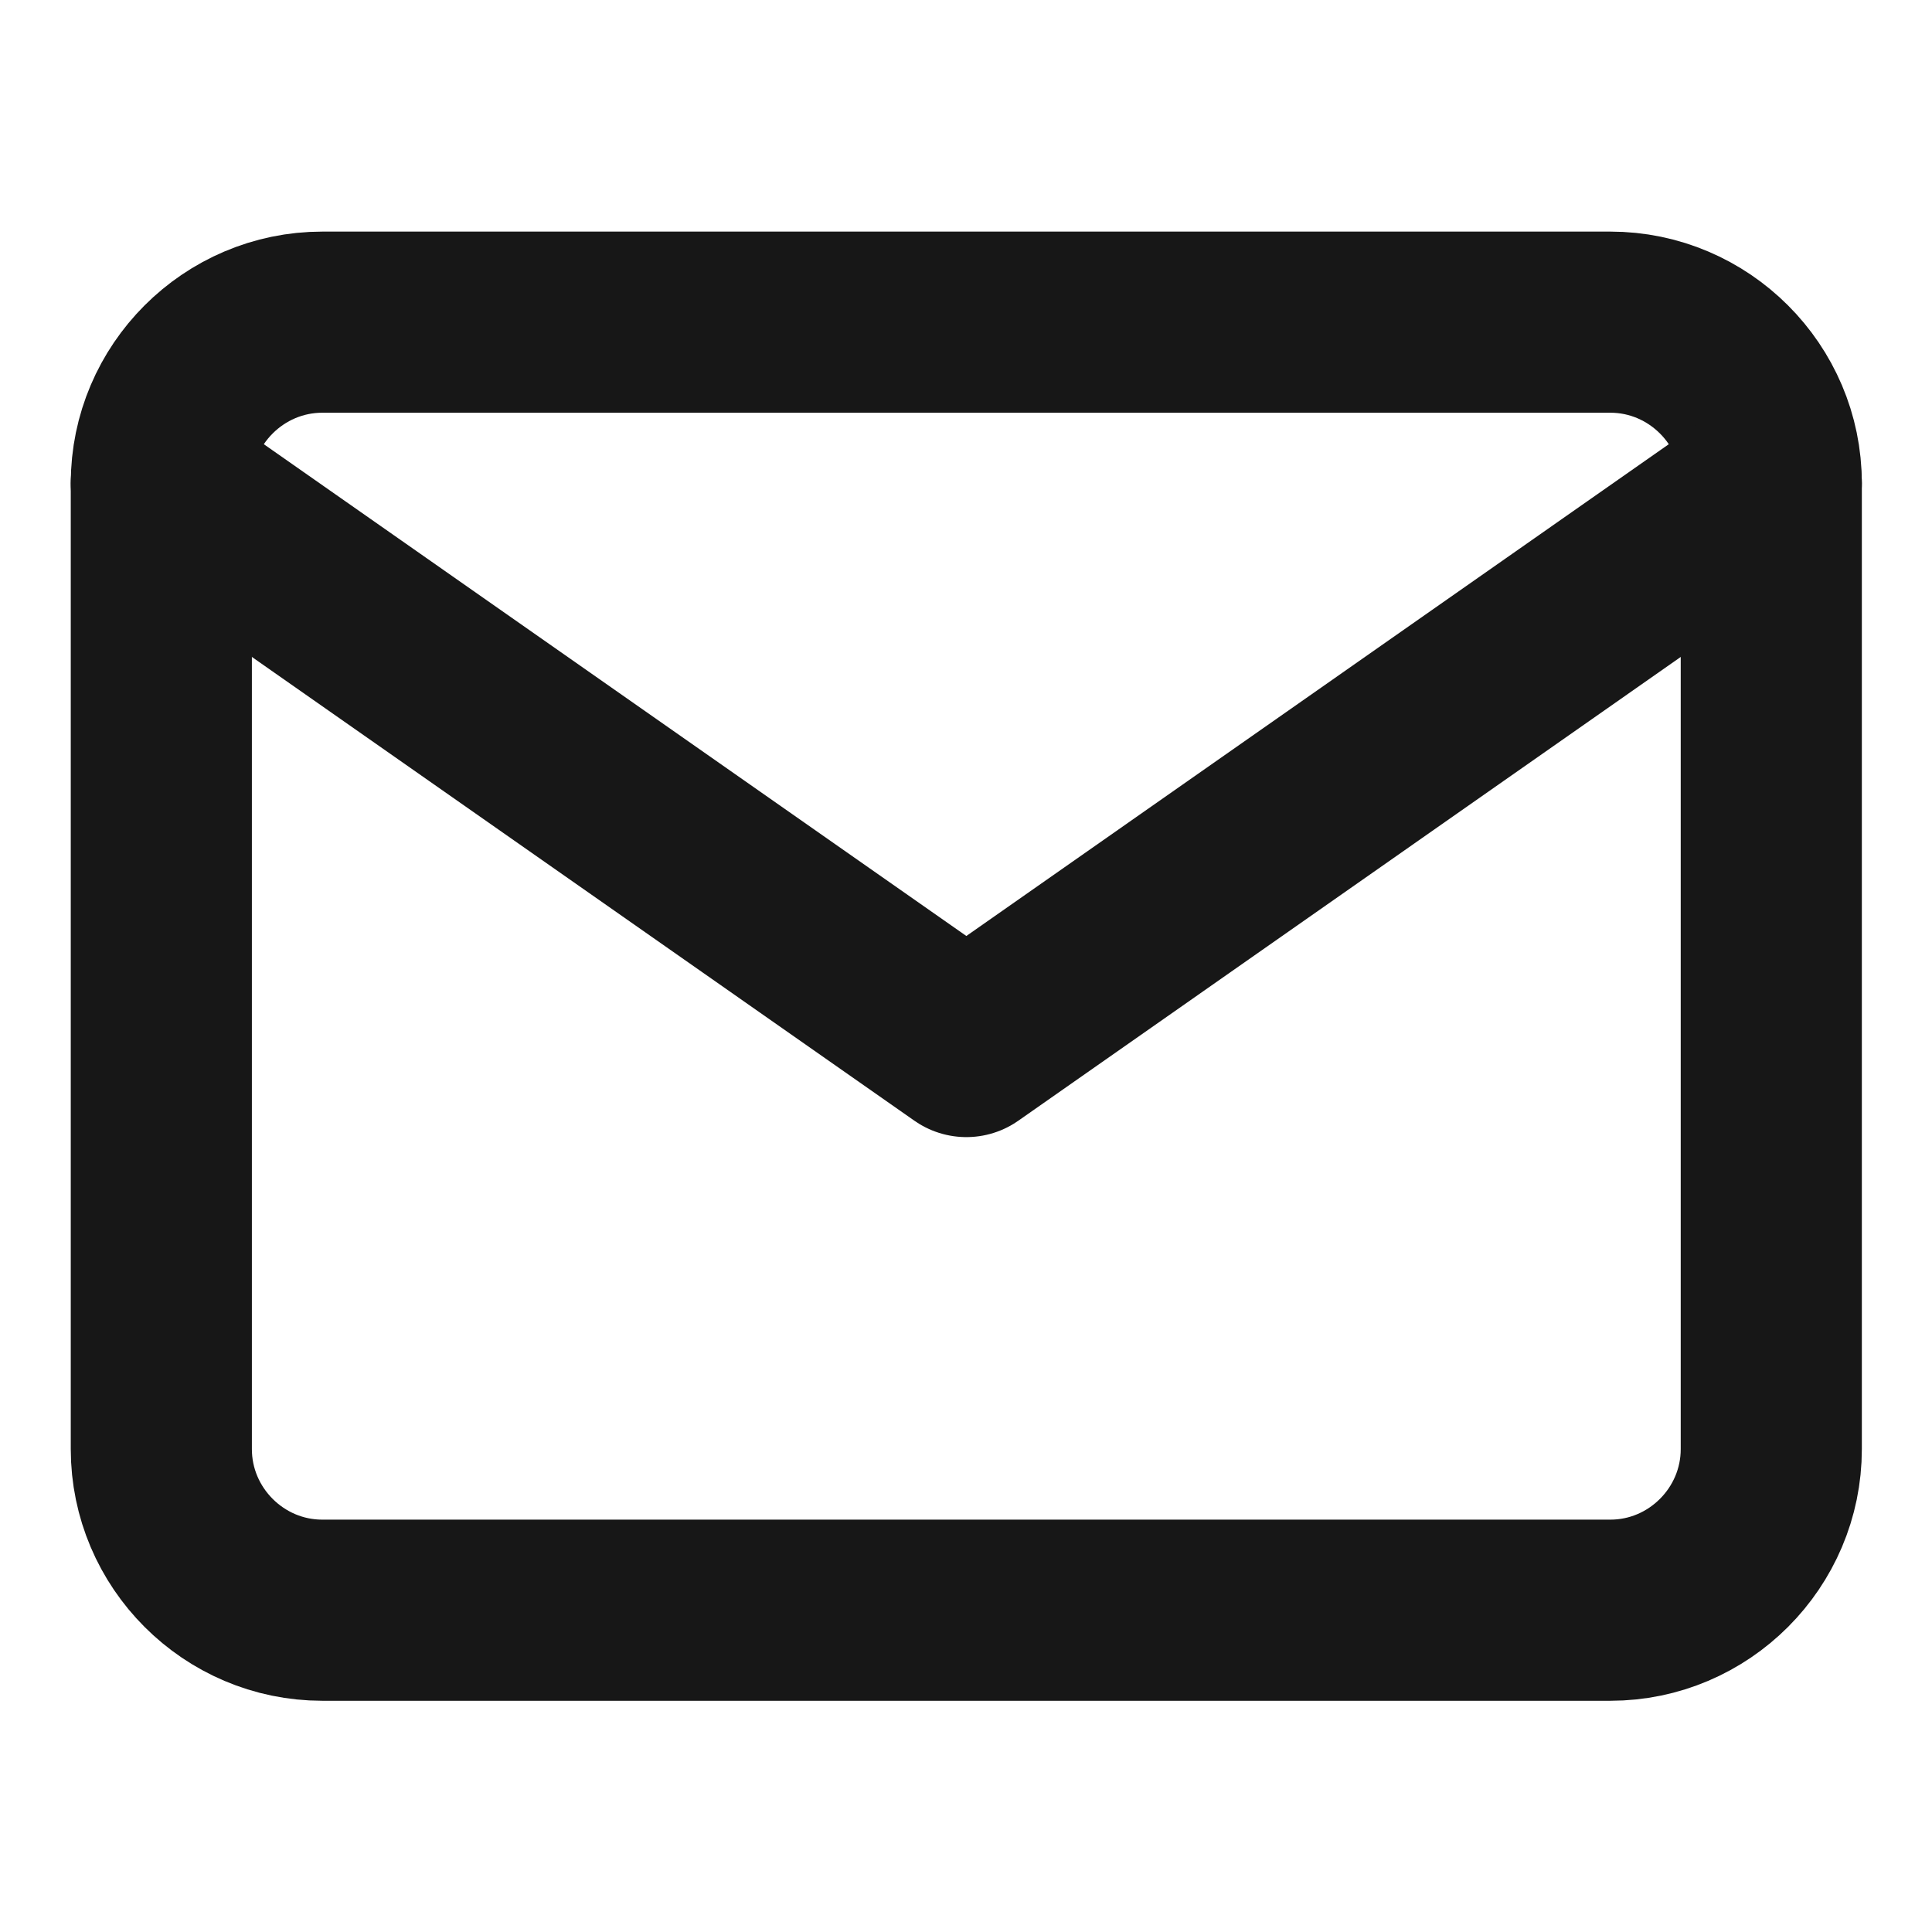 <svg width="16" height="16" viewBox="0 0 16 16" fill="none" xmlns="http://www.w3.org/2000/svg">
<path d="M2.669 2.668H13.336C14.069 2.668 14.669 3.268 14.669 4.001V12.001C14.669 12.735 14.069 13.335 13.336 13.335H2.669C1.936 13.335 1.336 12.735 1.336 12.001V4.001C1.336 3.268 1.936 2.668 2.669 2.668Z" stroke="#171717" stroke-width="1.5" stroke-linecap="round" stroke-linejoin="round"/>
<path d="M14.669 4L8.003 8.667L1.336 4" stroke="#171717" stroke-width="1.5" stroke-linecap="round" stroke-linejoin="round"/>
</svg>
